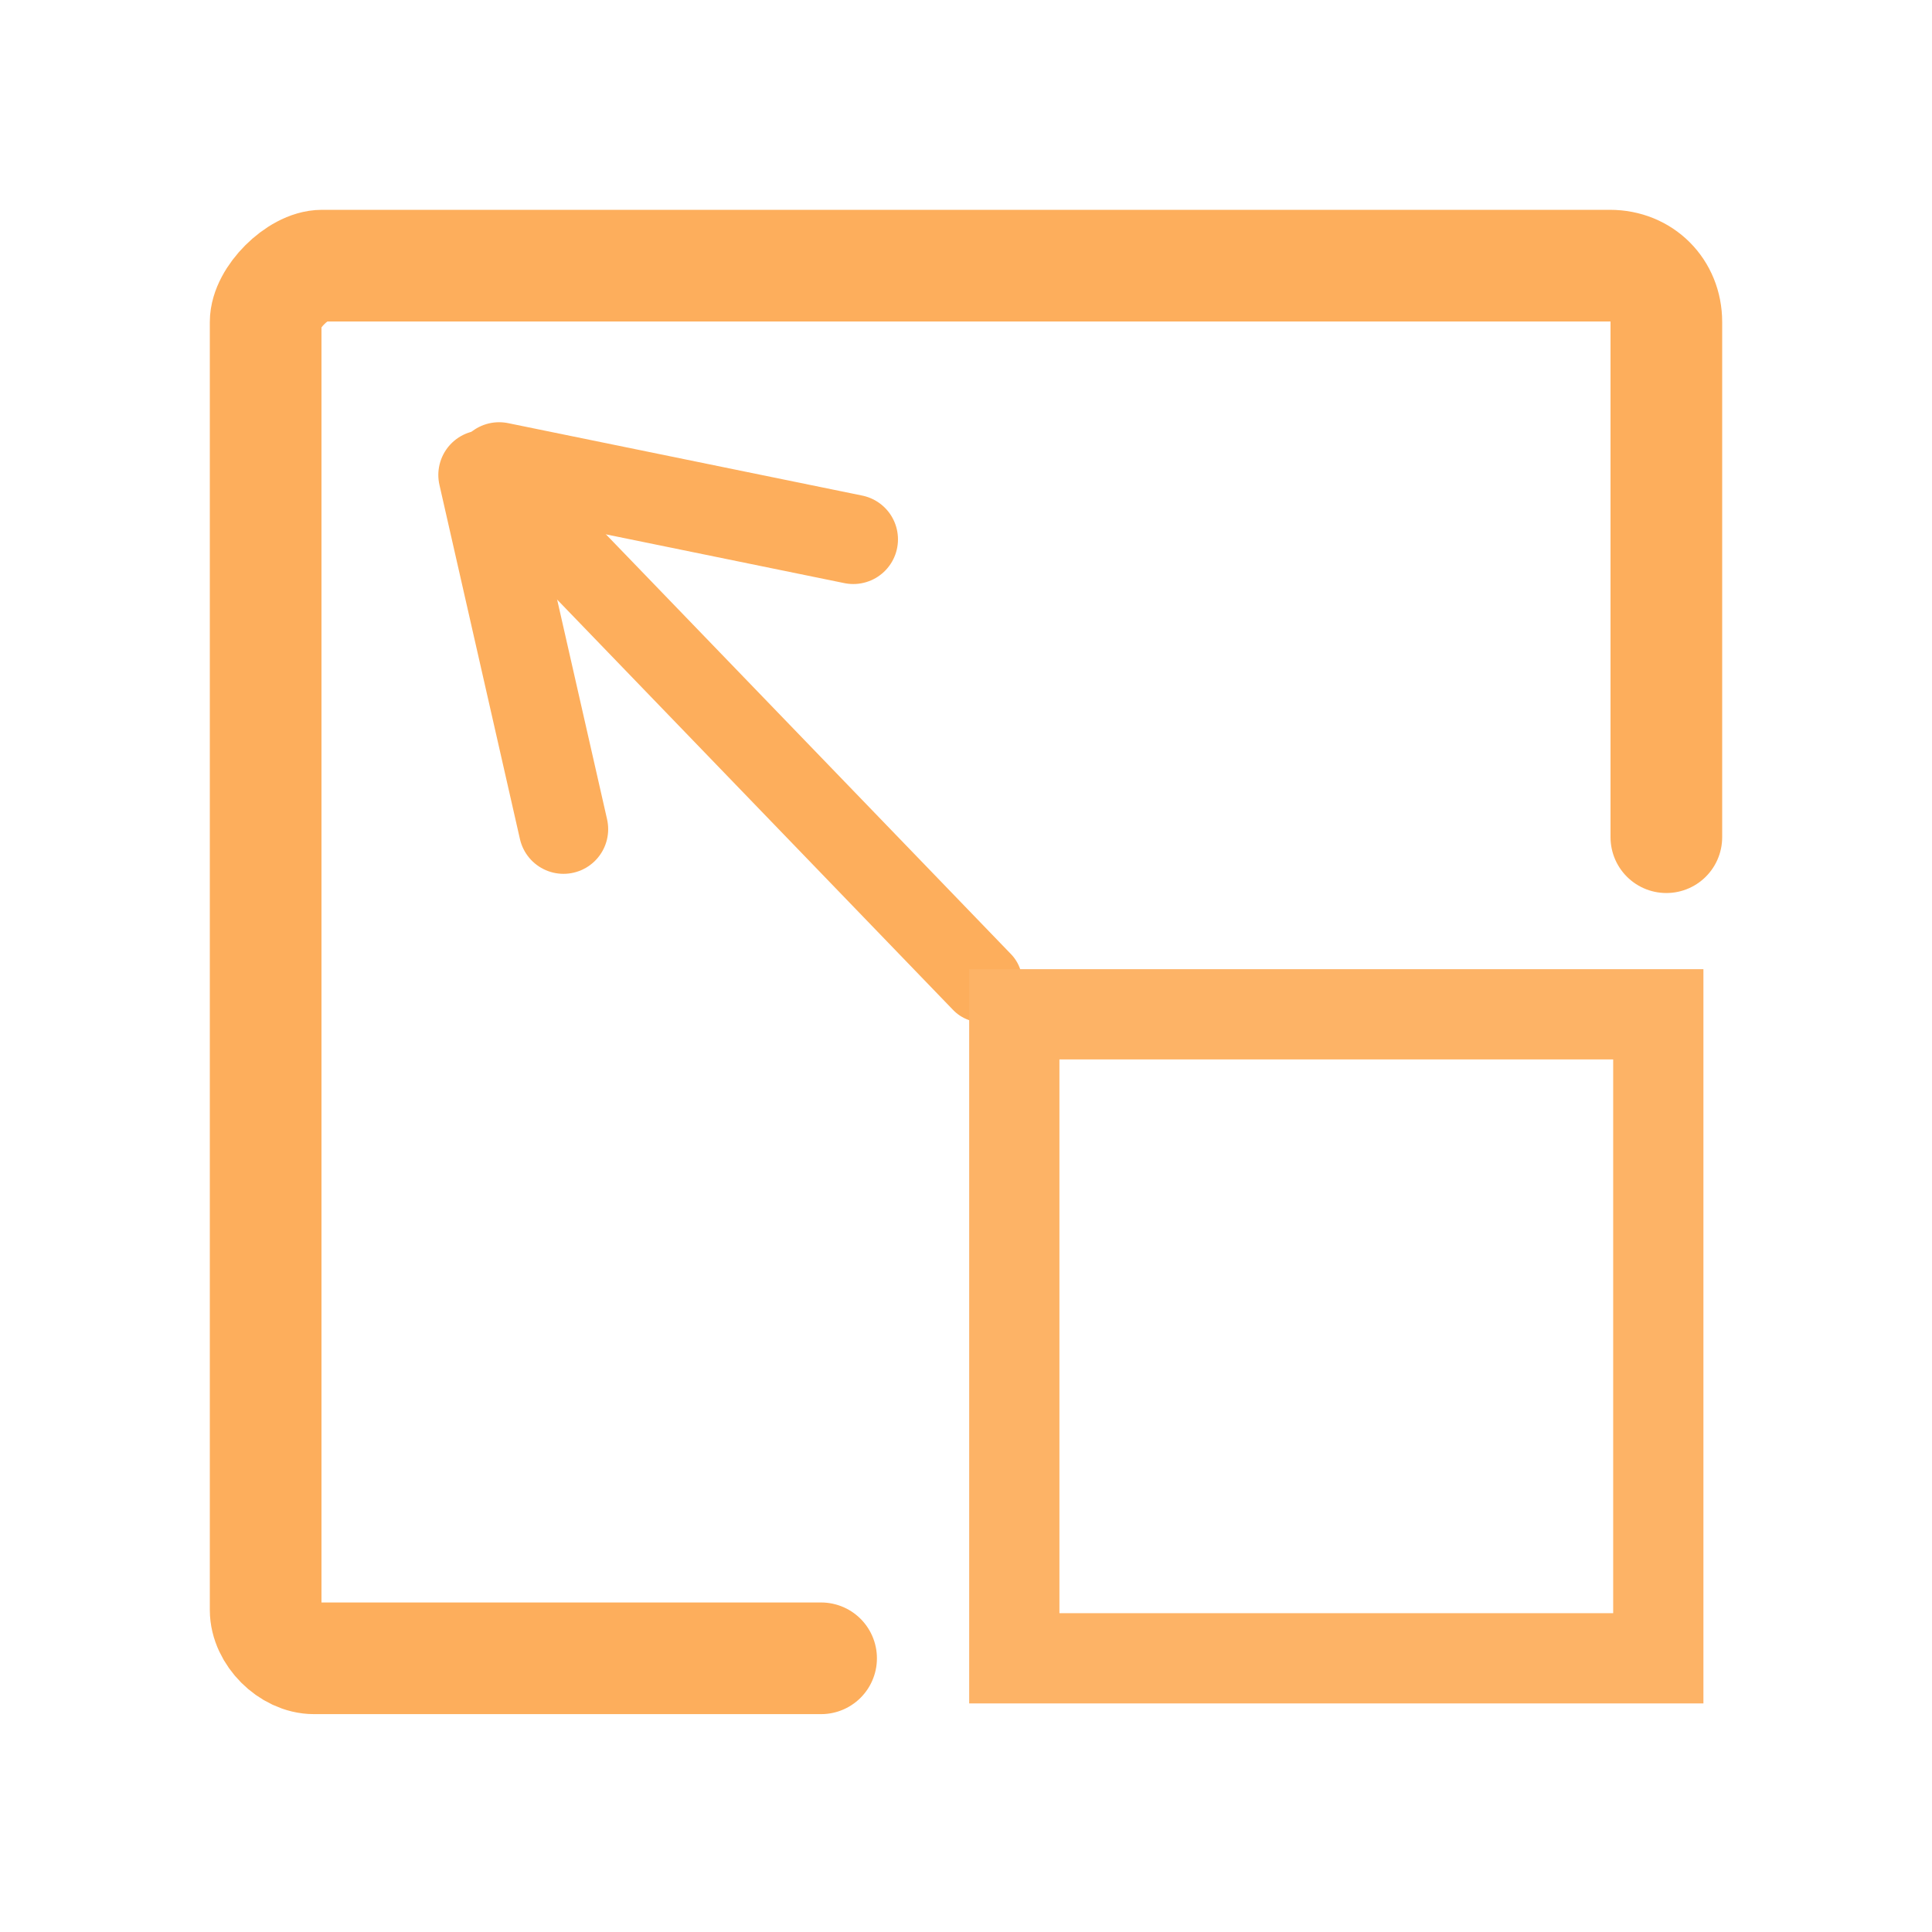 <?xml version="1.0" encoding="utf-8"?>
<!-- Generator: Adobe Illustrator 22.0.0, SVG Export Plug-In . SVG Version: 6.00 Build 0)  -->
<svg version="1.1" xmlns="http://www.w3.org/2000/svg" xmlns:xlink="http://www.w3.org/1999/xlink" x="0px" y="0px" width="24px"
	 height="24px" viewBox="0 0 24 24" enable-background="new 0 0 24 24" xml:space="preserve">
<g id="Capa_8" display="none">
	<rect x="2.9" y="2.9" display="inline" fill="none" width="18.3" height="18.3"/>
</g>
<g id="building_x5F_age" display="none">
	<path display="inline" fill="none" stroke="#FDB366" stroke-width="1.044" stroke-miterlimit="10" d="M12.7,4.2"/>
	<g display="inline">
		<path fill="#FFFFFF" stroke="#FDAE5C" stroke-width="1.379" stroke-miterlimit="10" d="M19.8,23.3c-1.8,0-3.5,0-5.4,0
			c0-1.2,0-2.4,0-3.6c0-0.4,0-0.9,0-1.3c0-1.5-1.1-2.1-2.4-2.1c-1.3,0-2.4,0.7-2.4,2.1c0,1.4,0,2.9,0,4.3c0,0.2,0,0.4,0,0.7
			c-1.8,0-3.6,0-5.4,0c0.5-2.5,0.9-4.9,1.4-7.3c0.5-2.5,1-5,1.5-7.6c0-0.2-0.1-0.6-0.2-0.7C6,7,5.8,6,5.8,4.9c0.1-1.4,0-2.7,0-4.1
			c0.9,0,1.8,0,2.8,0c0,0.8,0,1.7,0,2.6c0.7,0,1.3,0,2.1,0c0-0.8,0-1.7,0-2.6c0.9,0,1.8,0,2.7,0c0,0.8,0,1.7,0,2.6
			c0.7,0,1.3,0,2.1,0c0-0.9,0-1.7,0-2.6c0.9,0,1.8,0,2.8,0c0,0.2,0,0.4,0,0.6c0,1.4,0,2.7,0,4.1c0,0.8-0.1,1.5-0.8,1.9
			c-0.5,0.4-0.5,0.9-0.4,1.5c0.9,4.6,1.8,9.2,2.7,13.9C19.8,22.9,19.8,23.1,19.8,23.3z"/>
	</g>
</g>
<g id="floors" display="none">
	<path display="inline" fill="none" stroke="#FDB366" stroke-width="1.044" stroke-miterlimit="10" d="M13.9,5.7"/>
	<g display="inline">
		<g>
			<g enable-background="new    ">
				<defs>
					<polygon id="SVGID_1_" enable-background="new    " points="-3.4,10.6 19.7,8.6 27.6,14.7 4.5,16.7 					"/>
				</defs>
				<clipPath id="SVGID_2_">
					<use xlink:href="#SVGID_1_"  overflow="visible"/>
				</clipPath>
				<g clip-path="url(#SVGID_2_)">
					<g>
						<g>
							<g>
								<path fill="#FDB366" d="M12.4,10.1l-10,2.4l9.4,2.7l10-2.4L12.4,10.1 M11.6,16.1l-12.7-3.7l13.7-3.2l12.7,3.7L11.6,16.1"/>
							</g>
						</g>
					</g>
				</g>
			</g>
		</g>
	</g>
	<g display="inline">
		<g>
			<g enable-background="new    ">
				<defs>
					<polygon id="SVGID_3_" enable-background="new    " points="-3.4,6.2 19.7,4.1 27.6,10.3 4.5,12.3 					"/>
				</defs>
				<clipPath id="SVGID_4_">
					<use xlink:href="#SVGID_3_"  overflow="visible"/>
				</clipPath>
				<g clip-path="url(#SVGID_4_)">
					<g>
						<g>
							<g>
								<path fill="#FDB366" d="M12.4,5.7L2.4,8l9.4,2.7l10-2.4L12.4,5.7 M11.6,11.7L-1.1,8l13.7-3.2l12.7,3.7L11.6,11.7"/>
							</g>
						</g>
					</g>
				</g>
			</g>
		</g>
	</g>
	<g display="inline">
		<g>
			<g enable-background="new    ">
				<defs>
					<polygon id="SVGID_5_" enable-background="new    " points="-3.4,15.1 19.7,13.1 27.6,19.2 4.5,21.2 					"/>
				</defs>
				<clipPath id="SVGID_6_">
					<use xlink:href="#SVGID_5_"  overflow="visible"/>
				</clipPath>
				<g clip-path="url(#SVGID_6_)">
					<g>
						<g>
							<g>
								<path fill="#FDB366" d="M12.4,14.6L2.4,17l9.4,2.7l10-2.4L12.4,14.6 M11.6,20.6l-12.7-3.7l13.7-3.2l12.7,3.7L11.6,20.6"/>
							</g>
						</g>
					</g>
				</g>
			</g>
		</g>
	</g>
</g>
<g id="terrain">
	<g id="XMLID_2_">
		
			<line fill="none" stroke="#FDAE5C" stroke-width="0.999" stroke-linecap="round" stroke-miterlimit="10" x1="6.7" y1="6.5" x2="12.2" y2="12.2"/>
		
			<line fill="none" stroke="#FDAE5C" stroke-width="1.11" stroke-linecap="round" stroke-miterlimit="10" x1="6.2" y1="5.8" x2="10.6" y2="6.7"/>
		
			<line fill="none" stroke="#FDAE5C" stroke-width="1.11" stroke-linecap="round" stroke-miterlimit="10" x1="6" y1="5.9" x2="7" y2="10.3"/>
		<path fill="none" stroke="#FDAE5C" stroke-width="1.387" stroke-linecap="round" stroke-miterlimit="10" d="M20.7,10.4V4
			c0-0.4-0.3-0.7-0.7-0.7H4C3.7,3.3,3.3,3.7,3.3,4v16c0,0.3,0.3,0.6,0.6,0.6h6.3"/>
	</g>
	<rect x="12.6" y="12.6" fill="none" stroke="#FDB366" stroke-width="1.121" stroke-miterlimit="10" width="8" height="8"/>
</g>
<g id="construction" display="none">
	<g id="https:_www.flaticon.com_free-icon_3d_1077703" transform="translate(0)" display="inline">
		<path id="Path_38" fill="#FDAE5C" d="M16.6,16.5c-0.3,0-0.5,0.2-0.5,0.5s0.2,0.5,0.5,0.5c0.3,0,0.5-0.2,0.5-0.5v0
			C17.1,16.7,16.9,16.5,16.6,16.5z"/>
		<path id="Path_39" fill="#FDAE5C" d="M12.5,8c0-0.3-0.2-0.5-0.5-0.5S11.5,7.7,11.5,8c0,0.3,0.2,0.5,0.5,0.5
			C12.3,8.5,12.5,8.3,12.5,8L12.5,8z"/>
		<path id="Path_40" fill="#FDAE5C" d="M7.4,17.4c0.3,0,0.5-0.2,0.5-0.5c0-0.3-0.2-0.5-0.5-0.5c-0.3,0-0.5,0.2-0.5,0.5l0,0
			C6.9,17.2,7.1,17.4,7.4,17.4z"/>
		<path id="Path_41" fill="#FDAE5C" d="M24,19.7l-2.6-1.2V8c0-0.2-0.1-0.4-0.3-0.4l-8.7-3.7V0.3c0-0.3-0.2-0.5-0.5-0.5
			c-0.3,0-0.5,0.2-0.5,0.5v3.5L2.9,7.5C2.7,7.6,2.6,7.8,2.6,8v10.6L0,19.7c-0.2,0.1-0.4,0.4-0.2,0.6c0.1,0.2,0.4,0.4,0.6,0.2l0,0
			l2.7-1.2l8.8,3.8c0.1,0.1,0.3,0.1,0.4,0l8.8-3.8l2.7,1.2c0.2,0.1,0.5,0,0.6-0.2C24.4,20.1,24.3,19.8,24,19.7L24,19.7L24,19.7z
			 M11.5,4.9v1.2c0,0.3,0.2,0.5,0.5,0.5c0.3,0,0.5-0.2,0.5-0.5V4.9L19.7,8L12,11.3L4.3,8L11.5,4.9z M6.1,17.5
			c-0.1-0.2-0.4-0.4-0.6-0.2l-1.9,0.8V8.7l8,3.4V22l-7.3-3.1l1.6-0.7C6.1,18,6.2,17.8,6.1,17.5z M12.5,22v-9.8l8-3.4v9.4l-1.9-0.8
			c-0.2-0.1-0.5,0-0.6,0.2c-0.1,0.2,0,0.5,0.2,0.6l1.6,0.7L12.5,22z"/>
	</g>
</g>
<g id="bed" display="none">
	<g id="https:_www.flaticon.com_free-icon_bed_895474" transform="translate(0)" display="inline">
		<g id="Group_10" transform="translate(0 0)">
			<g id="Group_9">
				<path id="Path_52" fill="#FDAE5C" d="M23.5,13.4h-0.4v-1.2c0-0.8-0.5-1.5-1.2-1.8V4.3c0-0.2-0.1-0.3-0.2-0.4
					c0.2-0.2,0.2-0.5,0.2-0.8c0-0.9-0.7-1.6-1.6-1.6s-1.6,0.7-1.6,1.6c0,0.3,0.1,0.6,0.2,0.8H5c0.1-0.2,0.2-0.5,0.2-0.8
					c0-0.9-0.7-1.6-1.6-1.6S2.1,2.2,2.1,3.1c0,0.3,0.1,0.6,0.2,0.8C2.2,4,2.1,4.1,2.1,4.3v6.1c-0.7,0.3-1.2,1-1.2,1.8v1.2H0.5
					c-0.2,0-0.4,0.2-0.4,0.4c0,0,0,0,0,0v5.6c0,0.2,0.2,0.4,0.4,0.4h0.4v2c0,0.2,0.2,0.4,0.4,0.4h1.6c0.2,0,0.4-0.2,0.4-0.4v-2h17.5
					v2c0,0.2,0.2,0.4,0.4,0.4h1.6c0.2,0,0.4-0.2,0.4-0.4v-2h0.4c0.2,0,0.4-0.2,0.4-0.4v-5.6C23.9,13.6,23.7,13.4,23.5,13.4z
					 M20.3,2.3c0.4,0,0.8,0.4,0.8,0.8c0,0.4-0.4,0.8-0.8,0.8c-0.4,0-0.8-0.4-0.8-0.8S19.9,2.3,20.3,2.3L20.3,2.3z M3.7,2.3
					c0.4,0,0.8,0.4,0.8,0.8S4.1,3.9,3.7,3.9c-0.4,0-0.8-0.4-0.8-0.8C2.9,2.6,3.2,2.3,3.7,2.3C3.7,2.3,3.7,2.3,3.7,2.3L3.7,2.3z
					 M2.9,4.7h18.3v5.6h-1.6c0.3-0.3,0.4-0.8,0.4-1.2V8.2c0-1.1-0.9-2-2-2h-3.2c-1.1,0-2,0.9-2,2V9c0,0.4,0.1,0.8,0.4,1.2h-2.4
					c0.3-0.3,0.4-0.8,0.4-1.2V8.2c0-1.1-0.9-2-2-2c0,0,0,0,0,0H6c-1.1,0-2,0.9-2,2V9c0,0.4,0.1,0.8,0.4,1.2H2.9L2.9,4.7z M19.2,8.2
					V9c0,0.7-0.5,1.2-1.2,1.2h-3.2c-0.7,0-1.2-0.5-1.2-1.2c0,0,0,0,0,0V8.2c0-0.7,0.5-1.2,1.2-1.2H18C18.6,7.1,19.2,7.6,19.2,8.2
					L19.2,8.2z M10.4,8.2V9c0,0.7-0.5,1.2-1.2,1.2H6c-0.7,0-1.2-0.5-1.2-1.2V8.2c0-0.7,0.5-1.2,1.2-1.2h3.2C9.9,7,10.4,7.6,10.4,8.2
					L10.4,8.2z M1.7,12.2c0-0.7,0.5-1.2,1.2-1.2h0h18.3c0.7,0,1.2,0.5,1.2,1.2v1.2H1.7V12.2z M2.5,21.4H1.7v-1.6h0.8V21.4z
					 M22.3,21.4h-0.8v-1.6h0.8V21.4z M23.1,19H0.9v-4.8h22.3L23.1,19z"/>
			</g>
		</g>
		<g id="Group_12" transform="translate(1.705 17.046)">
			<g id="Group_11">
				<path id="Path_53" fill="#FDAE5C" d="M1.9,0.3H0.4C0.1,0.3,0,0.5,0,0.7c0,0.2,0.2,0.4,0.4,0.4c0,0,0,0,0,0h1.6
					c0.2,0,0.4-0.2,0.4-0.4C2.3,0.5,2.2,0.3,1.9,0.3C2,0.3,2,0.3,1.9,0.3z"/>
			</g>
		</g>
		<g id="Group_14" transform="translate(5.114 17.046)">
			<g id="Group_13">
				<path id="Path_54" fill="#FDAE5C" d="M16.8,0.3H0.1c-0.2,0-0.4,0.2-0.4,0.4c0,0.2,0.2,0.4,0.4,0.4c0,0,0,0,0,0h16.7
					c0.2,0,0.4-0.2,0.4-0.4C17.2,0.5,17,0.3,16.8,0.3C16.8,0.3,16.8,0.3,16.8,0.3z"/>
			</g>
		</g>
	</g>
</g>
<g id="bath" display="none">
	<g id="https:_www.flaticon.com_free-icon_bathtub_259973" transform="translate(0)" display="inline">
		<g id="Group_8" transform="translate(0 0)">
			<g id="Group_7">
				<path id="Path_42" fill="#FDAE5C" d="M22.8,12.9h-0.4V4.5c0-2-1.6-3.6-3.6-3.6c0,0,0,0,0,0c-1.8,0-3.2,1.5-3.2,3.2c0,0,0,0,0,0
					c-0.9,0.2-1.6,1-1.6,2c0,0.2,0.1,0.4,0.3,0.4c0,0,0,0,0.1,0h3.2c0.2,0,0.4-0.1,0.4-0.3c0,0,0,0,0-0.1c0-0.9-0.7-1.8-1.6-2
					c0-1.3,1.1-2.4,2.4-2.4c1.5,0,2.8,1.2,2.8,2.8c0,0,0,0,0,0v8.4h-12c-0.2-0.9-1-1.6-2-1.6c-0.4-0.5-1-0.8-1.6-0.8
					c-0.7,0-1.4,0.4-1.8,1.1c-0.3-0.2-0.7-0.3-1-0.3c-1,0-1.8,0.7-2,1.6h0c-0.7,0-1.2,0.5-1.2,1.2c0,0.7,0.5,1.2,1.2,1.2h0.5
					l1.1,4.3c0.3,1.2,1.4,2.1,2.7,2.1h0.3l-0.5,1c-0.1,0.2-0.1,0.4,0.1,0.5c0,0,0,0,0.1,0c0,0,0.1,0,0.2,0c0.1,0,0.3-0.1,0.4-0.2
					l0.7-1.4h11.1l0.7,1.4c0.1,0.1,0.2,0.2,0.4,0.2c0.1,0,0.1,0,0.2-0.1c0.2-0.1,0.2-0.3,0.2-0.5l-0.5-1c1.2,0,2.3-0.9,2.6-2.1
					l1.1-4.3h0.5c0.7,0,1.2-0.5,1.2-1.2S23.5,12.9,22.8,12.9L22.8,12.9z M17.2,5.7h-2.3c0.2-0.5,0.6-0.8,1.2-0.8
					C16.6,4.9,17,5.2,17.2,5.7L17.2,5.7z M3.2,12.1c0.4,0,0.7,0.2,1,0.4c0.1,0.1,0.3,0.2,0.4,0.1c0.1,0,0.3-0.2,0.3-0.3
					c0.1-0.6,0.6-1,1.2-1c0.4,0,0.8,0.2,1,0.6c0.1,0.2,0.3,0.2,0.4,0.2h0.1c0.5,0,1,0.3,1.1,0.8H2.1C2.2,12.4,2.7,12.1,3.2,12.1z
					 M20.5,19.4c-0.2,0.9-1,1.5-2,1.5h-13c-0.9,0-1.7-0.6-2-1.5l-1-4.1h19L20.5,19.4z M22.8,14.5H1.2c-0.2,0-0.4-0.2-0.3-0.5
					c0-0.2,0.2-0.3,0.3-0.3h21.6c0.2,0,0.4,0.2,0.3,0.5C23.1,14.3,23,14.5,22.8,14.5z"/>
				<path id="Path_43" fill="#FDAE5C" d="M14.4,8.3c0.2,0,0.4-0.1,0.4-0.3c0,0,0,0,0-0.1V7.7c0-0.2-0.2-0.4-0.5-0.3
					c-0.2,0-0.3,0.2-0.3,0.3v0.2C14,8.1,14.2,8.3,14.4,8.3C14.4,8.3,14.4,8.3,14.4,8.3z"/>
				<path id="Path_44" fill="#FDAE5C" d="M14.4,10.1c0.2,0,0.4-0.2,0.4-0.4V9.3c0-0.2-0.1-0.4-0.3-0.5C14.2,8.8,14,9,14,9.2
					c0,0,0,0.1,0,0.1v0.4C14,9.9,14.2,10.1,14.4,10.1C14.4,10.1,14.4,10.1,14.4,10.1z"/>
				<path id="Path_45" fill="#FDAE5C" d="M14.4,11.7c0.2,0,0.4-0.1,0.4-0.3c0,0,0,0,0-0.1v-0.2c0-0.2-0.1-0.4-0.3-0.5
					c-0.2,0-0.4,0.1-0.5,0.3c0,0,0,0.1,0,0.1v0.2C14,11.5,14.2,11.7,14.4,11.7C14.4,11.7,14.4,11.7,14.4,11.7z"/>
				<path id="Path_46" fill="#FDAE5C" d="M16,8.3c0.2,0,0.4-0.1,0.4-0.3c0,0,0,0,0-0.1V7.7c0-0.2-0.2-0.4-0.5-0.3
					c-0.2,0-0.3,0.2-0.3,0.3v0.2C15.6,8.1,15.8,8.3,16,8.3C16,8.3,16,8.3,16,8.3z"/>
				<path id="Path_47" fill="#FDAE5C" d="M15.6,9.7c0,0.2,0.1,0.4,0.3,0.4c0,0,0,0,0.1,0c0.2,0,0.4-0.2,0.4-0.4V9.3
					c0-0.2-0.1-0.4-0.3-0.5c-0.2,0-0.4,0.1-0.5,0.3c0,0,0,0.1,0,0.1L15.6,9.7z"/>
				<path id="Path_48" fill="#FDAE5C" d="M15.6,11.3c0,0.2,0.2,0.4,0.5,0.3c0.2,0,0.3-0.2,0.3-0.3v-0.2c0-0.2-0.1-0.4-0.3-0.5
					c-0.2,0-0.4,0.1-0.5,0.3c0,0,0,0.1,0,0.1V11.3z"/>
				<path id="Path_49" fill="#FDAE5C" d="M17.6,8.3C17.8,8.3,18,8.2,18,8c0,0,0,0,0-0.1V7.7c0-0.2-0.1-0.4-0.3-0.5
					c-0.2,0-0.4,0.1-0.5,0.3c0,0,0,0.1,0,0.1v0.2C17.2,8.1,17.4,8.3,17.6,8.3C17.6,8.3,17.6,8.3,17.6,8.3z"/>
				<path id="Path_50" fill="#FDAE5C" d="M17.2,9.7c0,0.2,0.1,0.4,0.3,0.4c0,0,0,0,0.1,0c0.2,0,0.4-0.2,0.4-0.4V9.3
					c0-0.2-0.1-0.4-0.3-0.5c-0.2,0-0.4,0.1-0.5,0.3c0,0,0,0.1,0,0.1L17.2,9.7L17.2,9.7z"/>
				<path id="Path_51" fill="#FDAE5C" d="M17.2,11.3c0,0.2,0.2,0.4,0.5,0.3c0.2,0,0.3-0.2,0.3-0.3v-0.2c0-0.2-0.2-0.4-0.5-0.3
					c-0.2,0-0.3,0.2-0.3,0.3V11.3z"/>
			</g>
		</g>
	</g>
</g>
<g id="GUIAS">
</g>
</svg>
